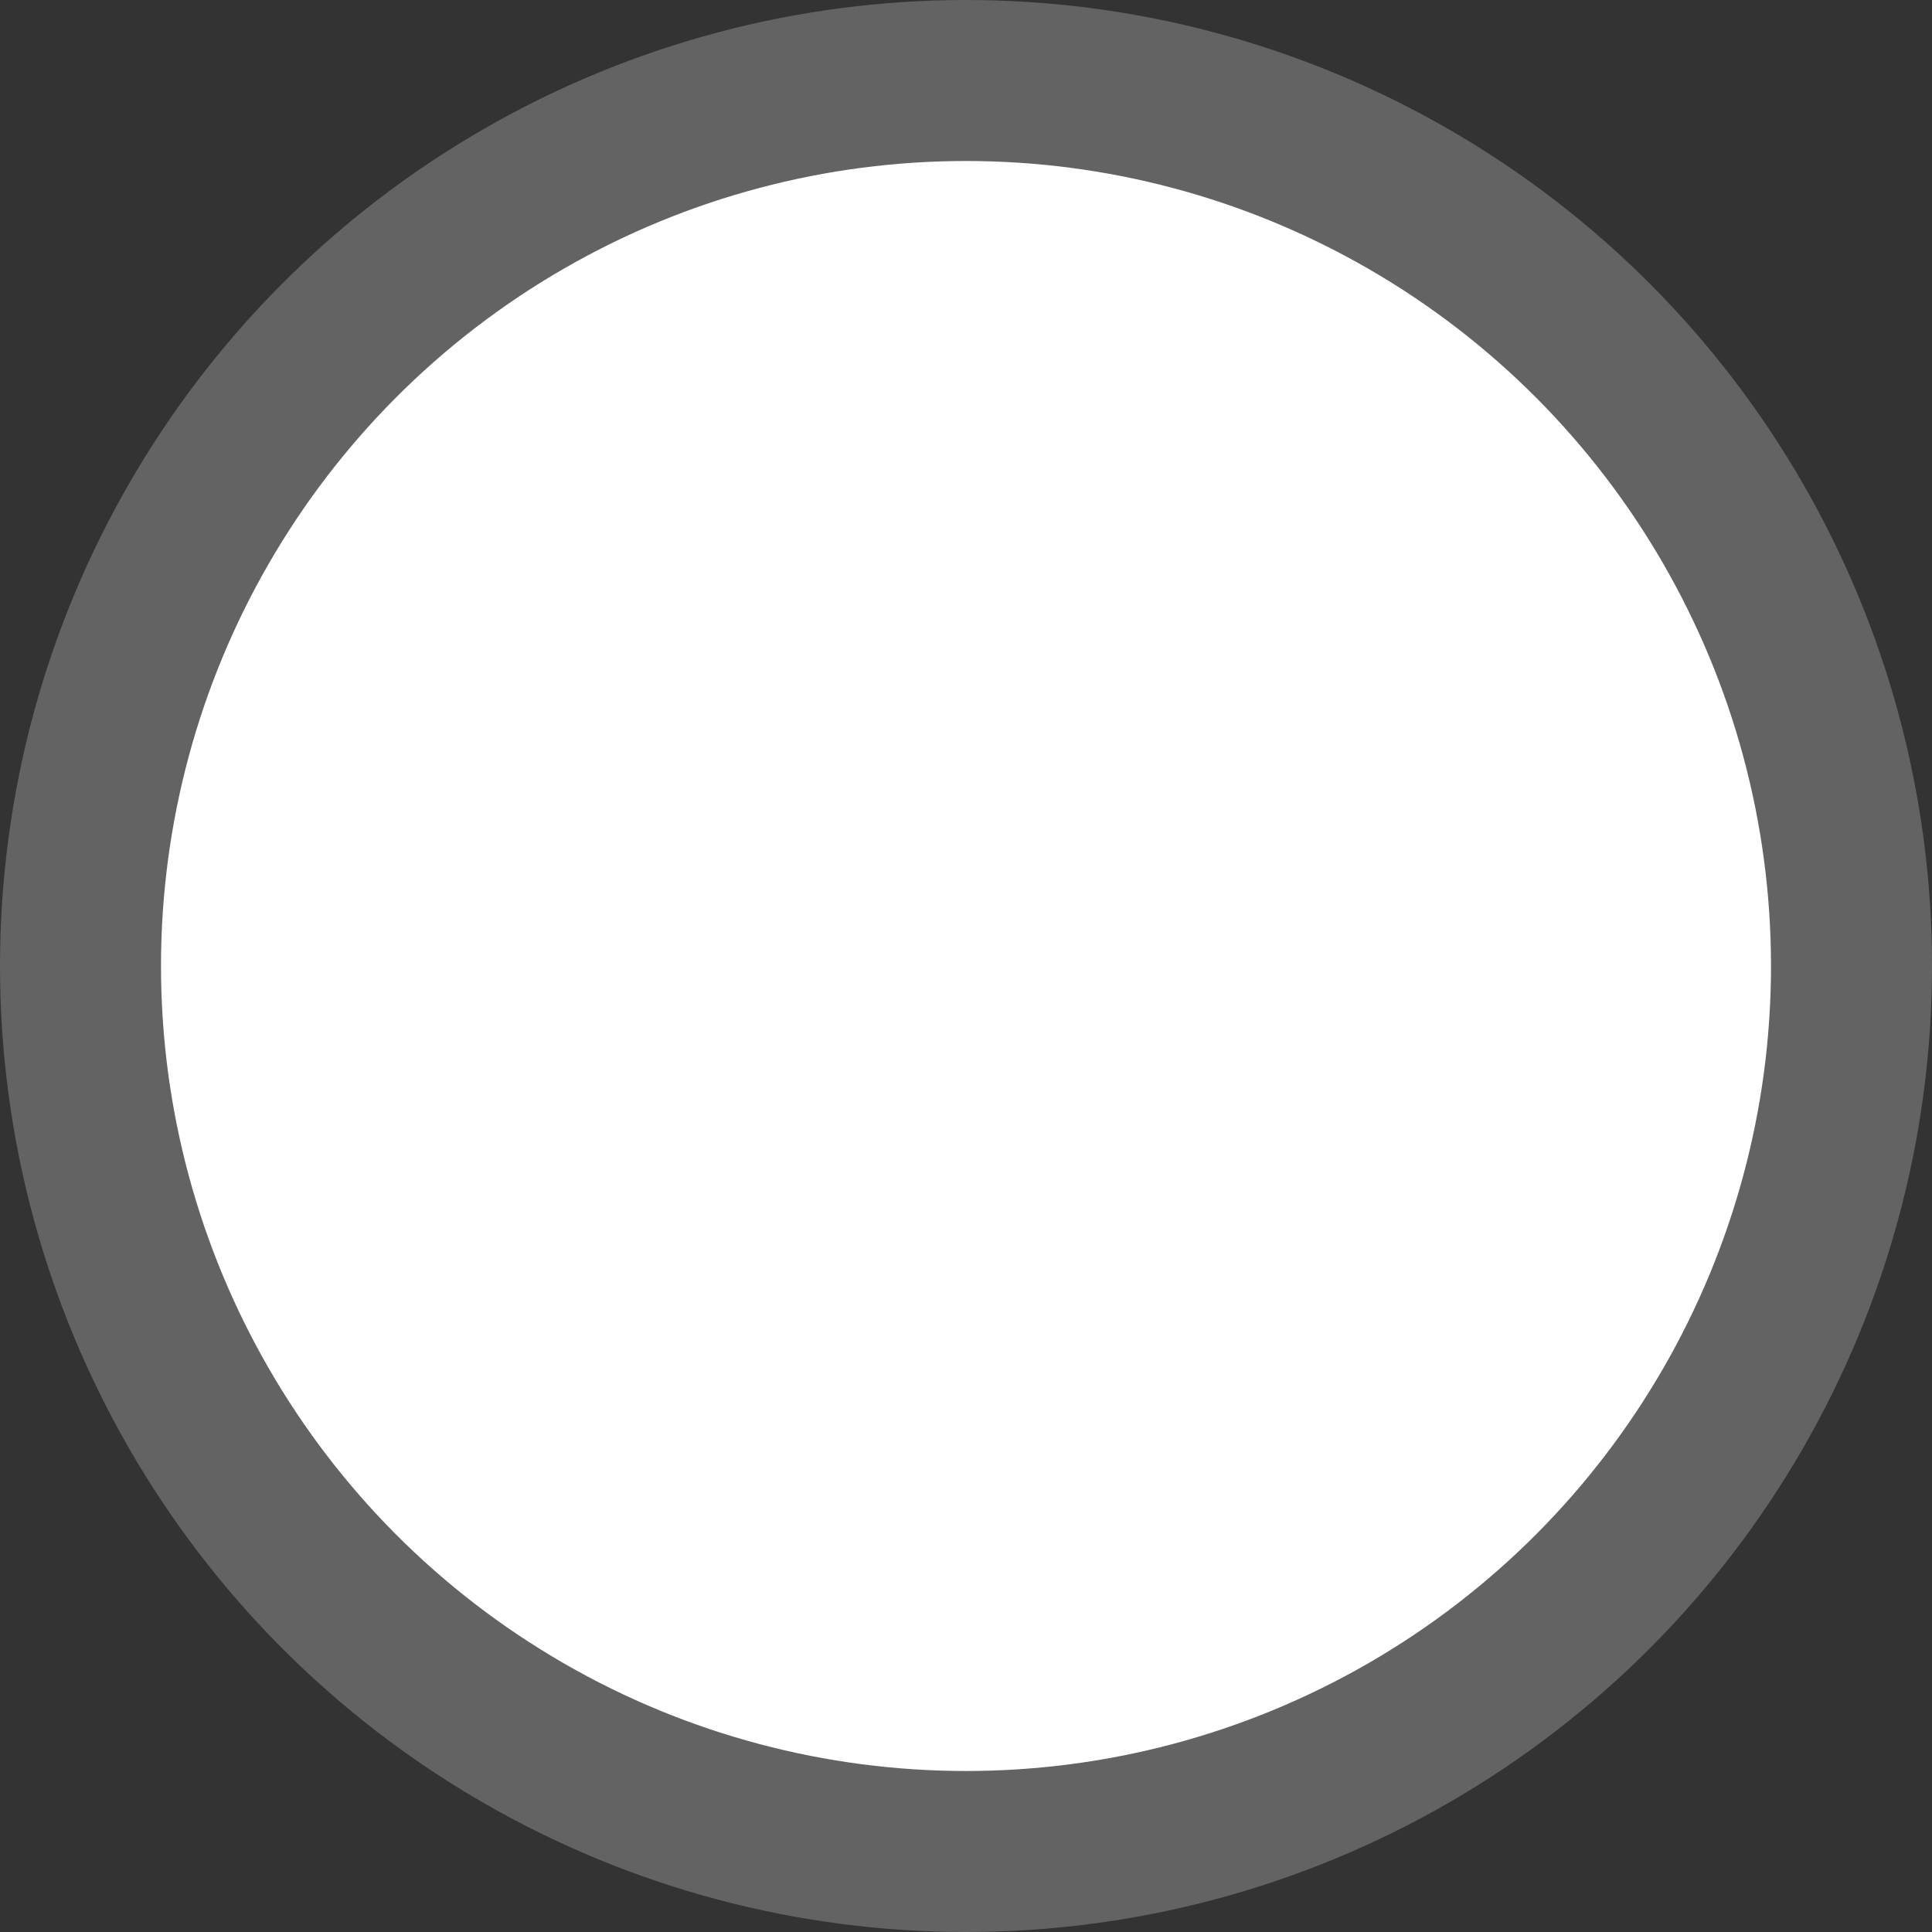 <svg width="24" height="24" viewBox="0 0 24 24" fill="none" xmlns="http://www.w3.org/2000/svg">
<rect x="0" y="0" width="24" height="24" fill="#333333" stroke="none"/>
<circle id="Ellipse 3" cx="12" cy="12" r="11" fill="white" stroke="#636363" stroke-width="2"/>
</svg>
